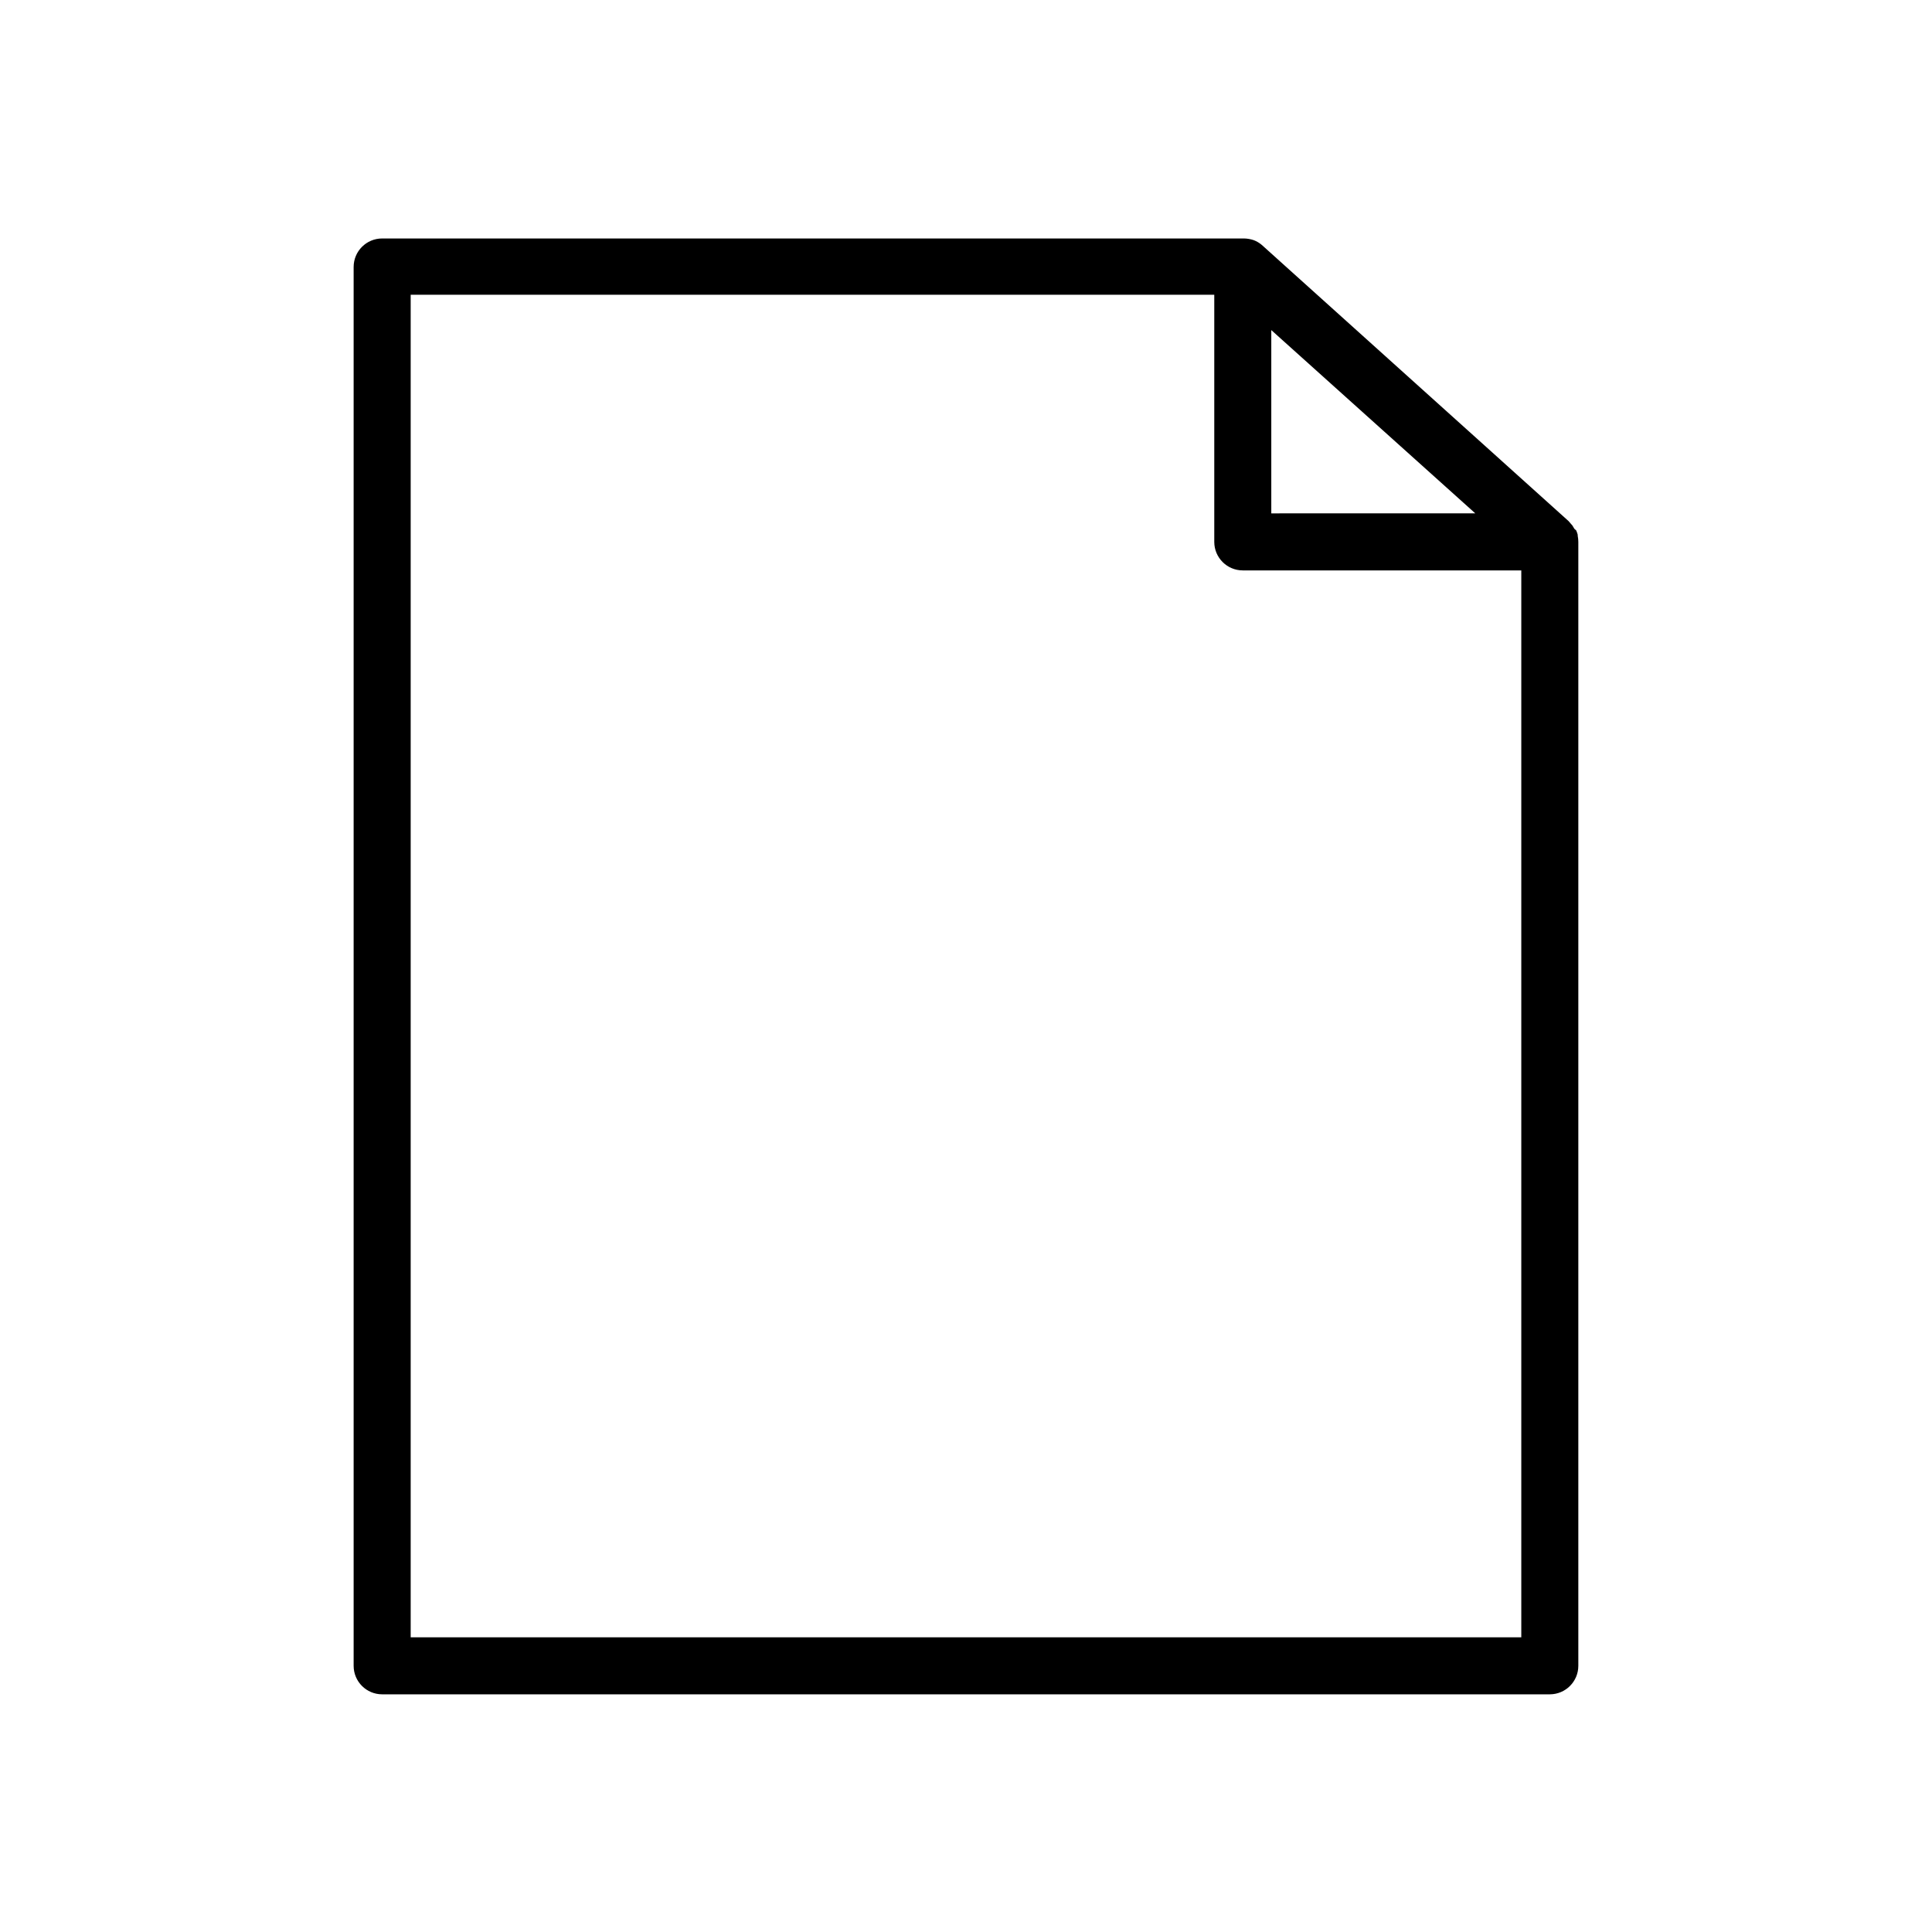 <?xml version="1.0" encoding="UTF-8"?>
<!-- Uploaded to: ICON Repo, www.svgrepo.com, Generator: ICON Repo Mixer Tools -->
<svg fill="#000000" width="800px" height="800px" version="1.1" viewBox="144 144 512 512" xmlns="http://www.w3.org/2000/svg">
 <path d="m562.12 286.04c-0.023-0.098-0.023-0.199 0-0.301-0.105-0.395-0.238-0.785-0.402-1.16l-0.504-0.453-0.504-0.855-0.402-0.453-0.605-0.707-81.316-73.203c-0.629-0.535-1.344-0.961-2.117-1.258-0.828-0.281-1.691-0.434-2.566-0.453h-228.43c-4.172 0-7.555 3.383-7.555 7.555v370.7c0 4.176 3.383 7.559 7.555 7.559h309.44c4.172 0 7.559-3.383 7.559-7.559v-297.85c0-0.523-0.051-1.047-0.152-1.562zm-81.215-54.562 54.059 48.566-54.059 0.004zm-228.07 346.42v-355.79h212.96v65.496c0 4.176 3.383 7.559 7.555 7.559h73.809v282.74z"/>
</svg>